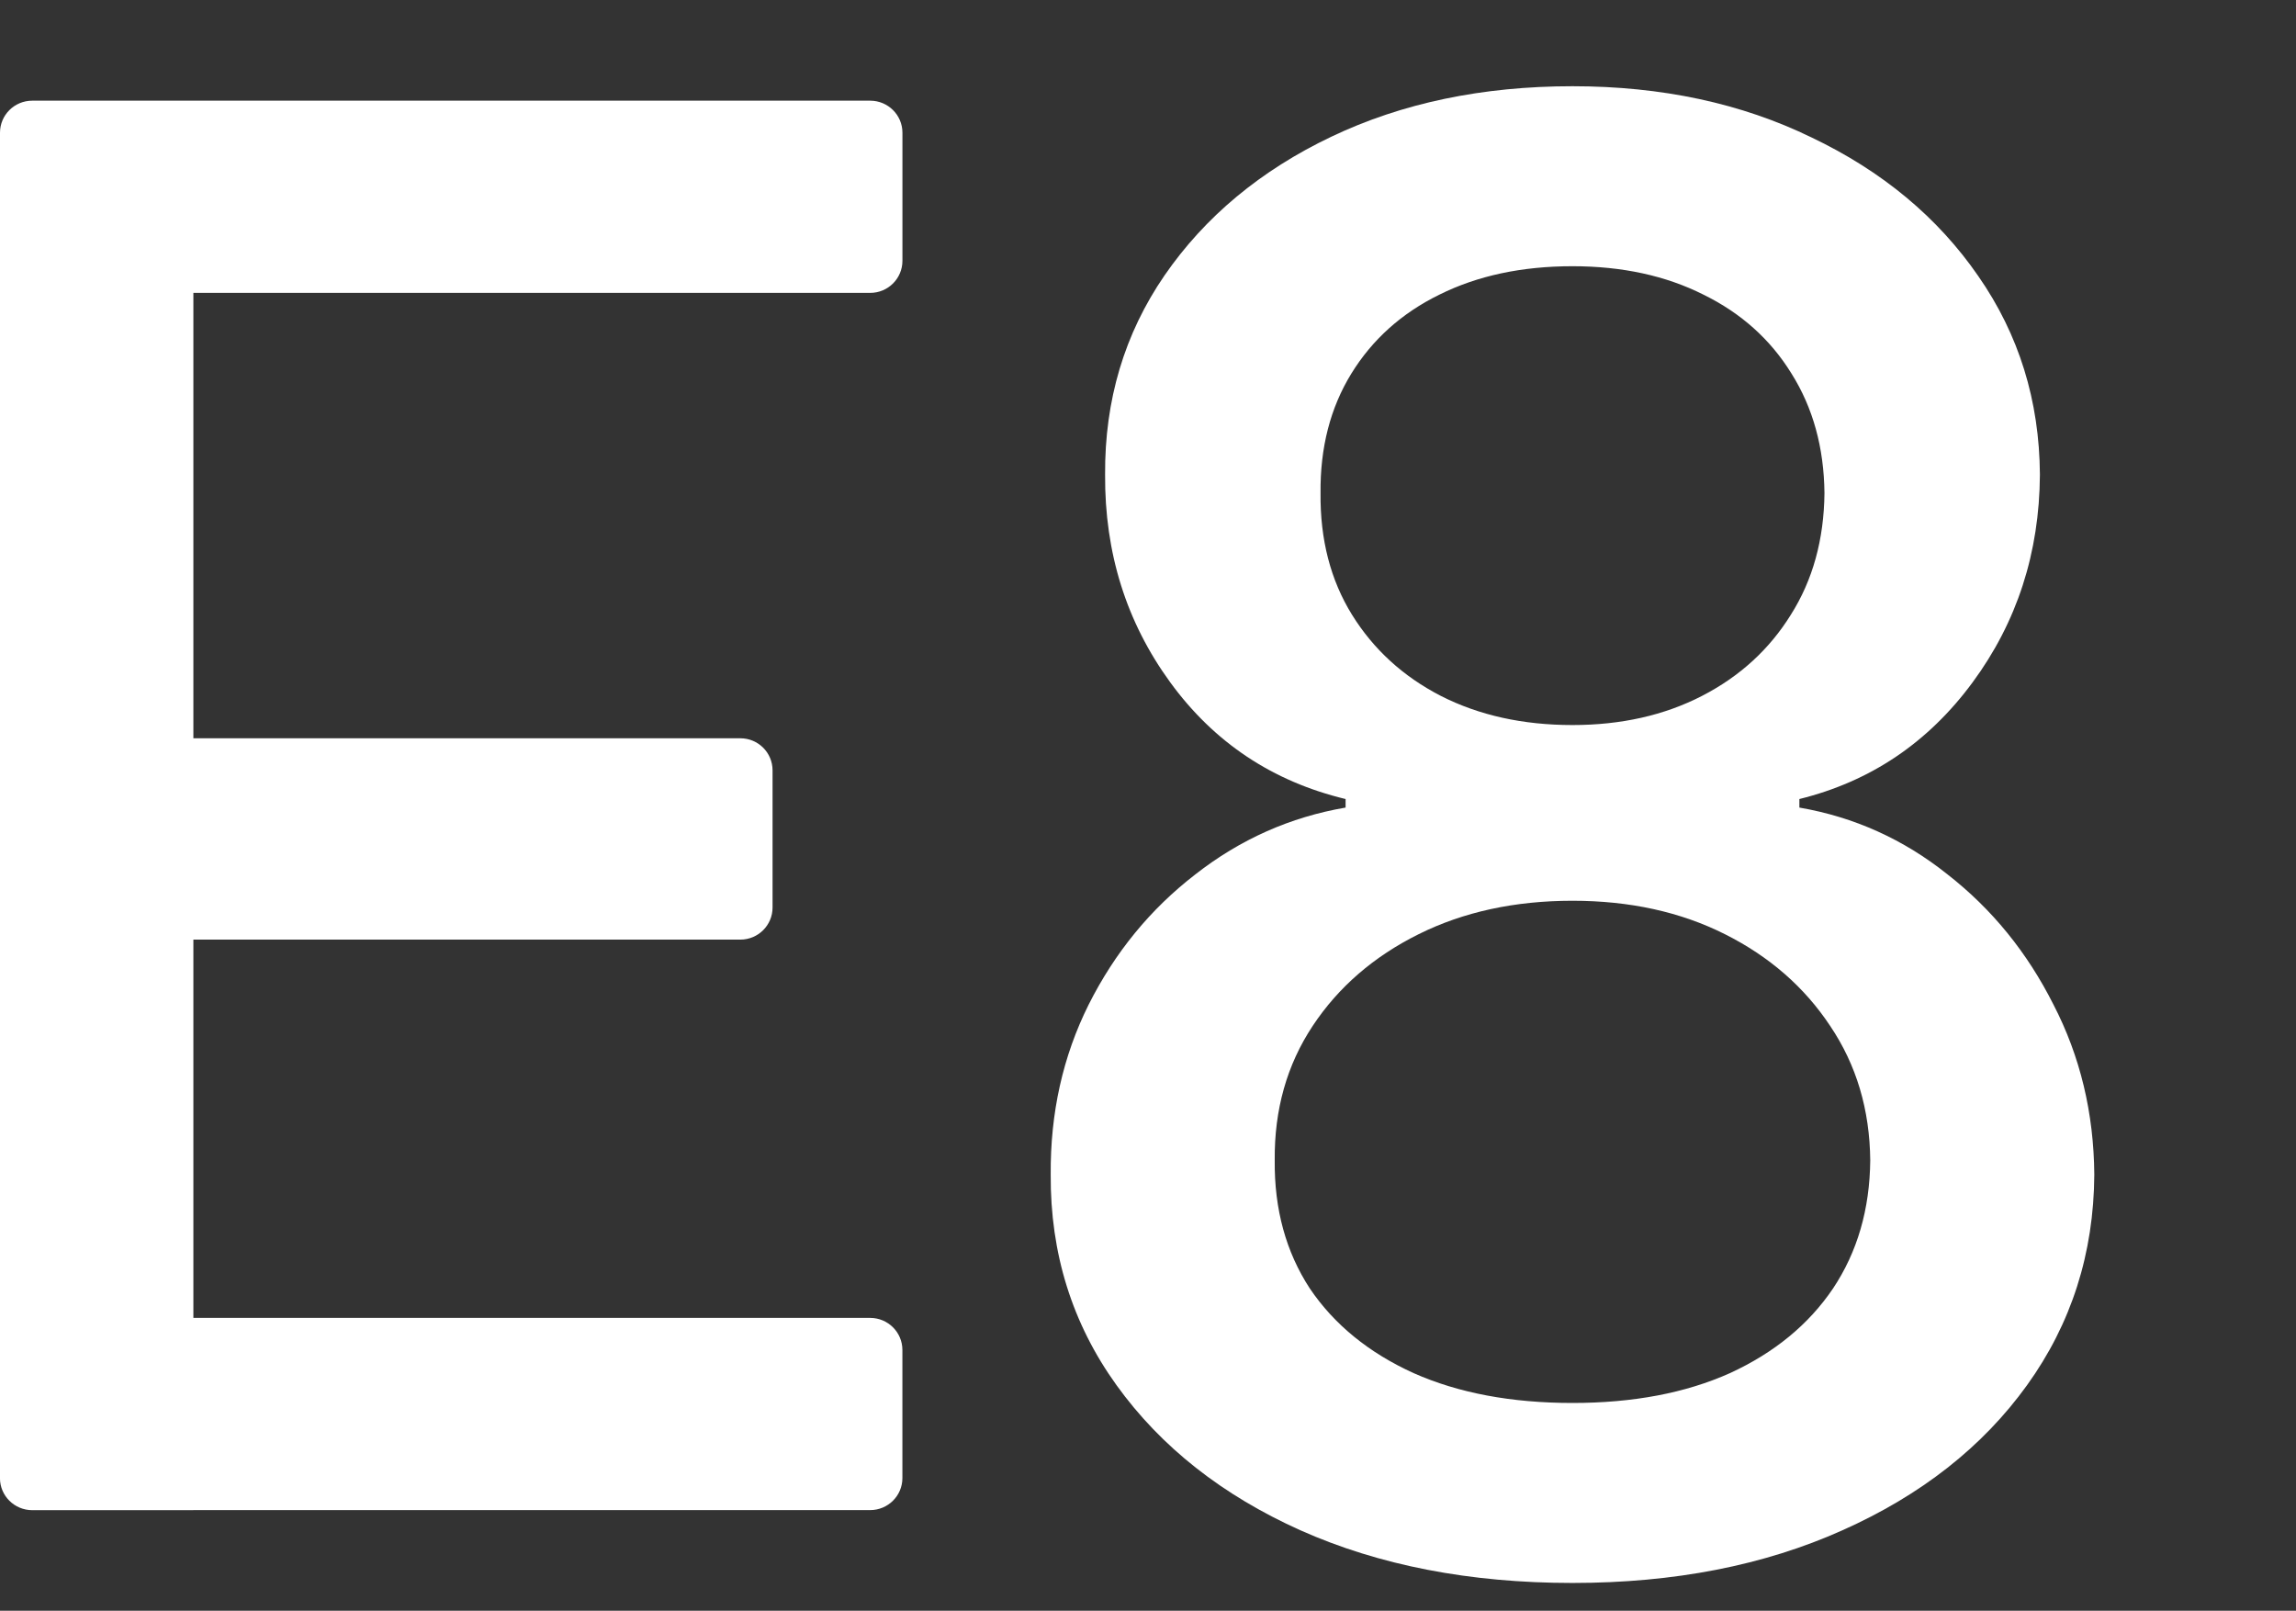 <svg width="67" height="47" viewBox="0 0 67 47" fill="none" xmlns="http://www.w3.org/2000/svg">
<rect x="0" y="0" width="67" height="47" fill="#333333" stroke="none"/>
<g clip-path="url(#clip0_277_314)">
<path d="M25.394 2.938C25.913 2.938 26.334 3.356 26.334 3.872V7.61C26.334 8.127 25.913 8.546 25.394 8.546H5.643V21.542H21.604C22.123 21.542 22.544 21.96 22.544 22.477V26.482C22.544 26.998 22.123 27.417 21.604 27.417H5.643V38.455H25.393C25.912 38.455 26.333 38.874 26.333 39.39V43.129C26.333 43.645 25.912 44.063 25.393 44.063H5.643V44.065H0.939C0.42 44.064 -0.001 43.646 -0.001 43.13V6.679H0V3.872C4.54187e-05 3.356 0.421 2.938 0.94 2.938H25.394Z" fill="white"/>
<path d="M45.887 46.189C42.894 46.189 40.248 45.677 37.95 44.653C35.667 43.629 33.877 42.217 32.582 40.419C31.287 38.62 30.647 36.572 30.661 34.274C30.647 32.475 31.016 30.822 31.768 29.314C32.534 27.791 33.571 26.525 34.88 25.515C36.189 24.491 37.651 23.841 39.266 23.564V23.315C37.136 22.803 35.43 21.668 34.149 19.91C32.868 18.153 32.234 16.133 32.248 13.849C32.234 11.677 32.812 9.74 33.982 8.037C35.165 6.322 36.788 4.972 38.848 3.99C40.909 3.007 43.256 2.516 45.887 2.516C48.491 2.516 50.817 3.014 52.864 4.011C54.924 4.993 56.547 6.342 57.73 8.058C58.914 9.76 59.513 11.691 59.527 13.849C59.513 16.133 58.858 18.153 57.563 19.91C56.268 21.668 54.583 22.803 52.508 23.315V23.564C54.11 23.841 55.551 24.491 56.832 25.515C58.127 26.525 59.157 27.791 59.923 29.314C60.703 30.822 61.1 32.475 61.114 34.274C61.1 36.572 60.446 38.62 59.151 40.419C57.856 42.217 56.059 43.629 53.762 44.653C51.478 45.677 48.853 46.189 45.887 46.189ZM45.887 40.937C47.656 40.937 49.188 40.647 50.483 40.066C51.777 39.471 52.78 38.647 53.49 37.596C54.2 36.53 54.562 35.285 54.576 33.859C54.562 32.379 54.172 31.071 53.407 29.936C52.655 28.801 51.631 27.909 50.336 27.259C49.041 26.608 47.558 26.283 45.887 26.283C44.203 26.283 42.706 26.608 41.397 27.259C40.088 27.909 39.057 28.801 38.305 29.936C37.553 31.071 37.184 32.379 37.198 33.859C37.184 35.285 37.526 36.53 38.222 37.596C38.932 38.647 39.941 39.471 41.251 40.066C42.559 40.647 44.105 40.937 45.887 40.937ZM45.887 21.156C47.308 21.156 48.568 20.872 49.668 20.305C50.768 19.738 51.631 18.949 52.258 17.939C52.898 16.928 53.226 15.745 53.24 14.389C53.226 13.061 52.905 11.898 52.279 10.902C51.666 9.906 50.81 9.138 49.71 8.598C48.61 8.044 47.336 7.768 45.887 7.768C44.411 7.768 43.116 8.044 42.002 8.598C40.902 9.138 40.046 9.906 39.433 10.902C38.821 11.898 38.521 13.061 38.535 14.389C38.521 15.745 38.828 16.928 39.454 17.939C40.081 18.949 40.944 19.738 42.044 20.305C43.158 20.872 44.439 21.156 45.887 21.156Z" fill="white"/>
</g>
<defs>
<clipPath id="clip0_277_314">
<rect width="67" height="47" fill="white"/>
</clipPath>
</defs>
</svg>

